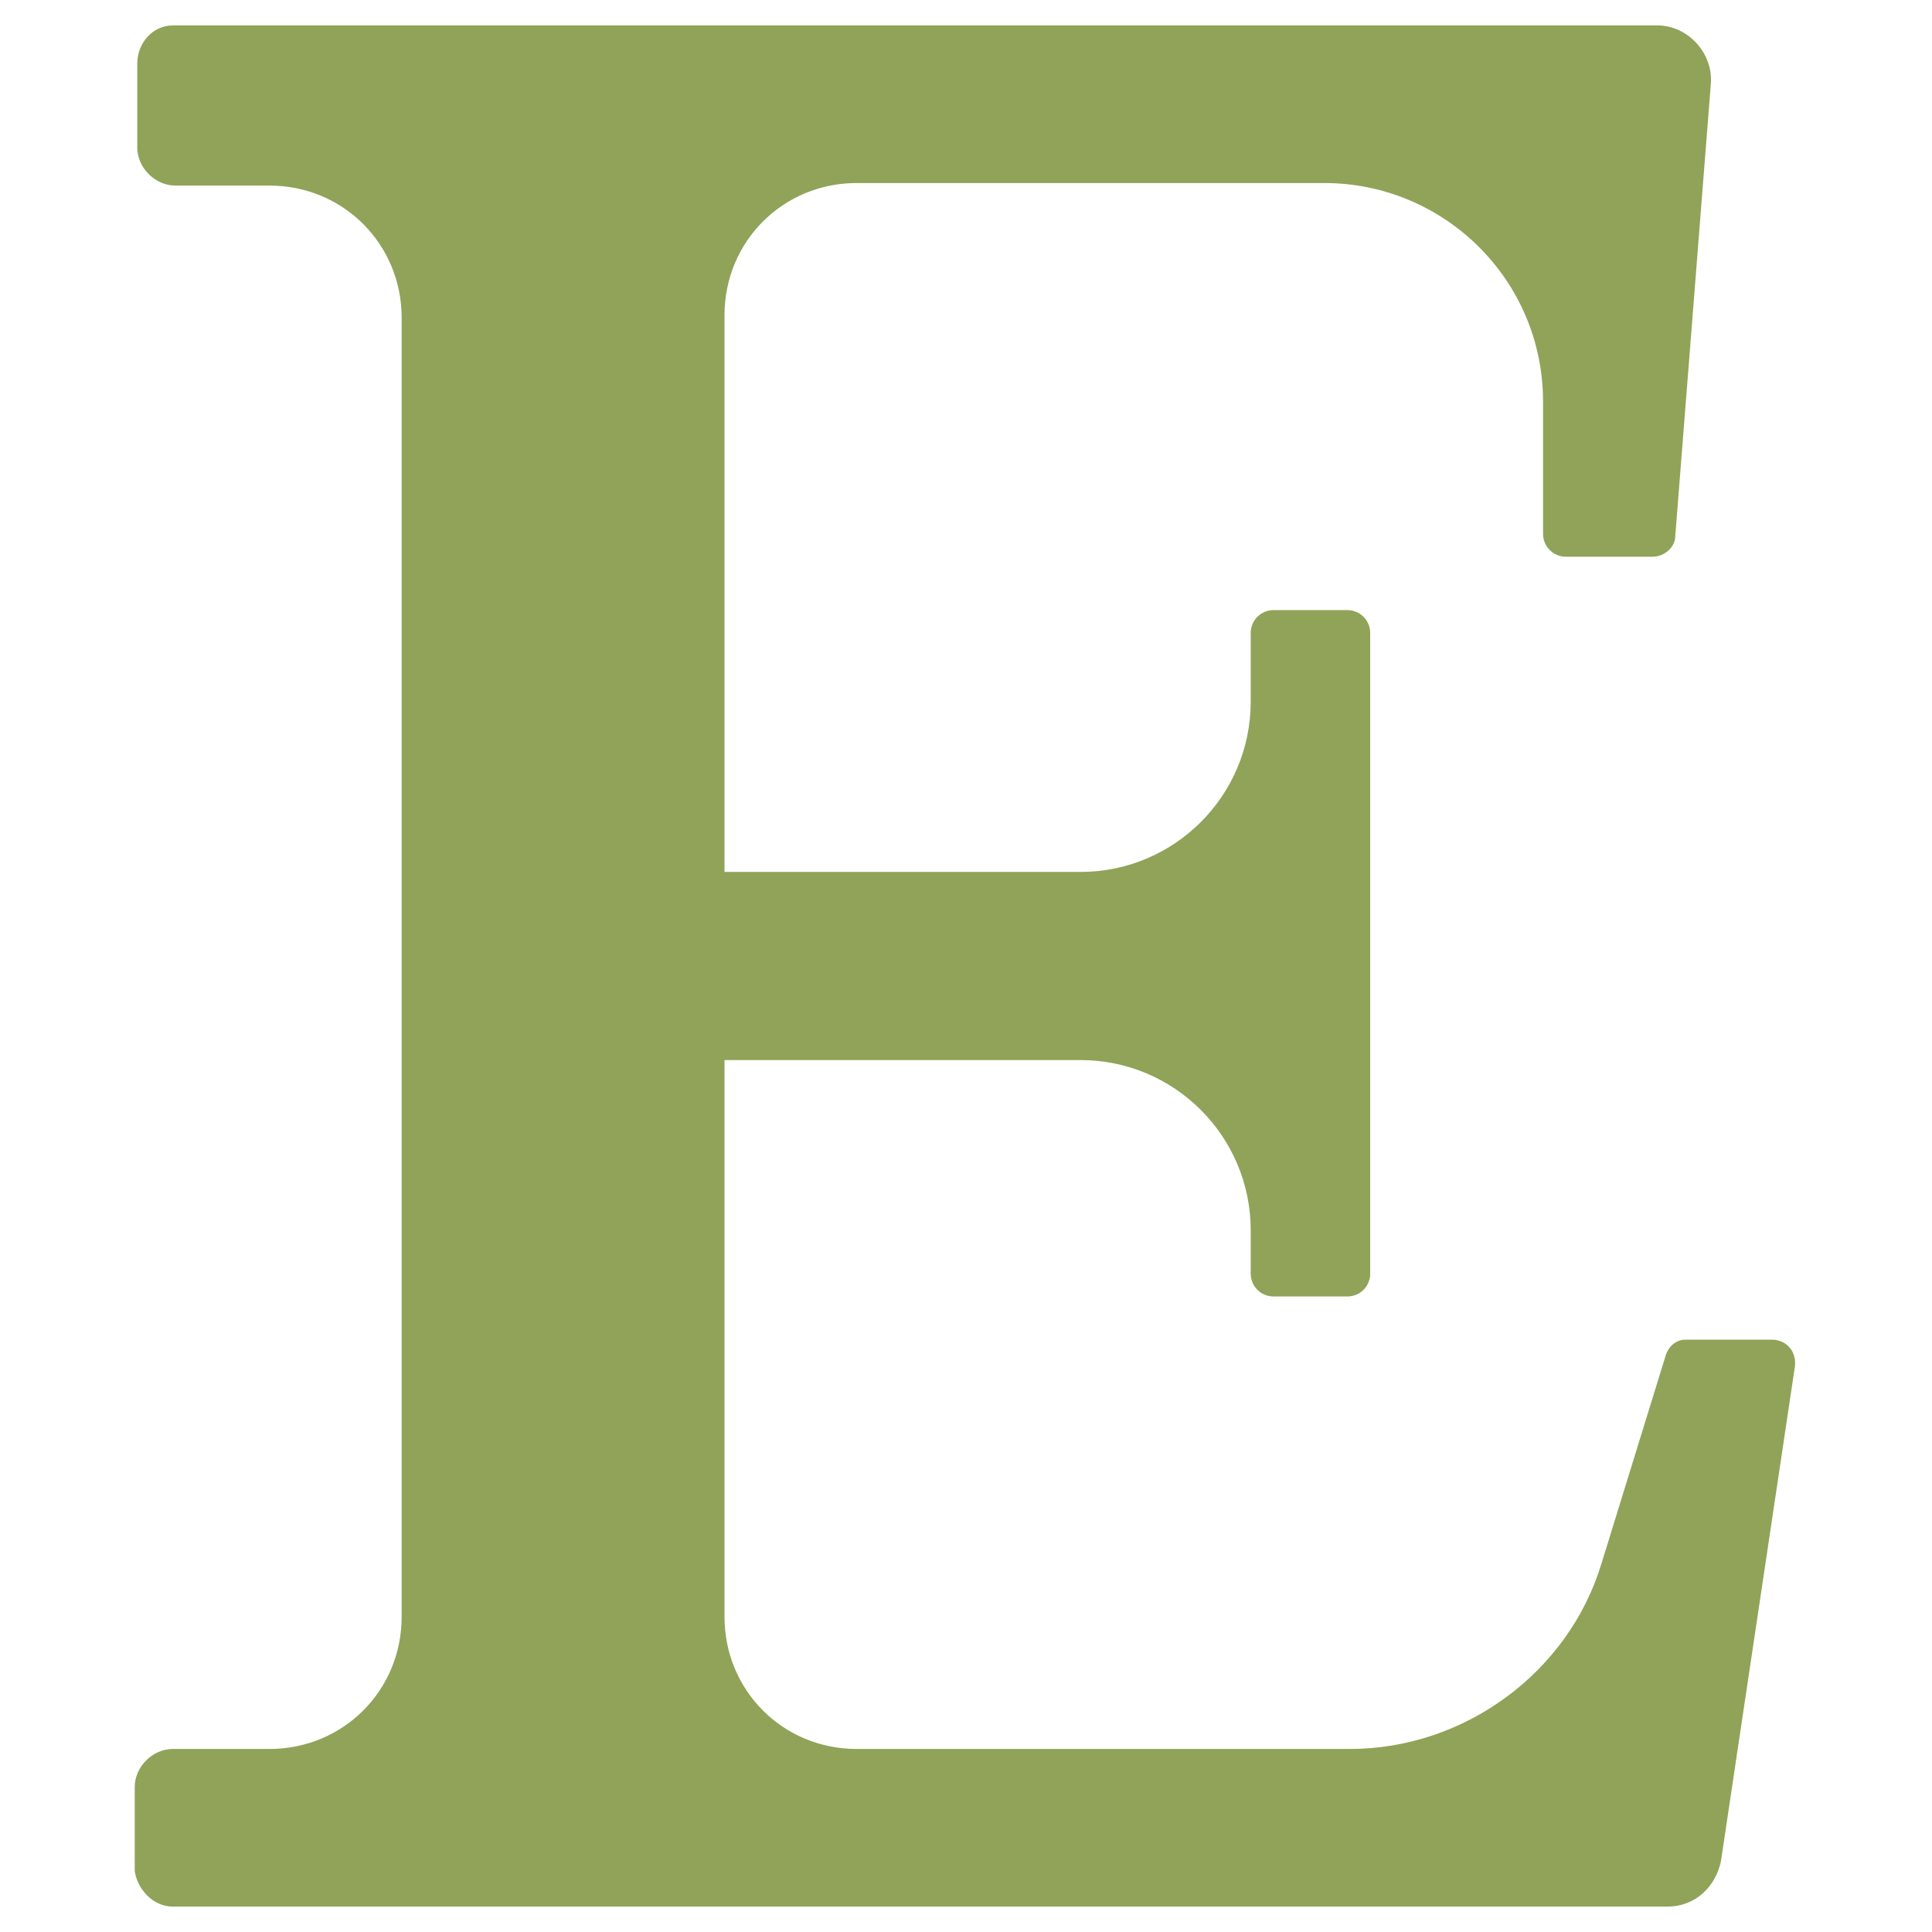<?xml version="1.0" ?><!DOCTYPE svg  PUBLIC '-//W3C//DTD SVG 1.1//EN'  'http://www.w3.org/Graphics/SVG/1.1/DTD/svg11.dtd'><svg id="Layer_1" style="enable-background:new 0 0 76 76;" version="1.1" viewBox="0 0 76 76" xml:space="preserve" xmlns="http://www.w3.org/2000/svg" xmlns:xlink="http://www.w3.org/1999/xlink"><style type="text/css">
	.st0{fill:#90A358;}
	.st1{fill:#04B086;}
	.st2{fill:#FFBA00;}
	.st3{fill:#005DE1;}
	.st4{fill:#FF4175;}
	.st5{fill:#171715;}
	.st6{fill:#FFAC35;}
	.st7{fill:#AAC148;}
	.st8{fill:#0067FF;}
	.st9{fill:#00AEF0;}
	.st10{fill:#222A30;}
	.st11{fill:#FFFFFF;}
	.st12{fill:#0074D2;}
	.st13{fill:#D4D1D1;}
	.st14{fill:#01CB3E;}
	.st15{fill:#A6285F;}
	.st16{fill:#1587EA;}
	.st17{fill:#90B24C;}
	.st18{fill:#E65300;}
	.st19{fill:#475993;}
	.st20{fill:#FF007E;}
	.st21{fill:#F34A38;}
	.st22{fill:#333F40;}
	.st23{fill:#FF9414;}
	.st24{fill:#0090E1;}
	.st25{fill:#FC490B;}
	.st26{fill:url(#XMLID_10_);}
	.st27{fill:url(#XMLID_11_);}
	.st28{fill:url(#XMLID_12_);}
	.st29{fill:#00CE62;}
	.st30{fill:#0077B7;}
	.st31{fill:#00FD8D;}
	.st32{fill:#00E470;}
	.st33{fill:#00C967;}
	.st34{fill:#00AD6C;}
	.st35{fill:#EB4427;}
	.st36{fill:#002987;}
	.st37{fill:#0085CC;}
	.st38{fill:#00186A;}
	.st39{fill:#00A4C3;}
	.st40{fill:#FF4B30;}
	.st41{fill:#9F1121;}
	.st42{fill:#2950A1;}
	.st43{fill:#CF2217;}
	.st44{fill:#0088C3;}
	.st45{fill:#FF1A03;}
	.st46{fill:#00AAF2;}
	.st47{fill:#050505;}
	.st48{fill:url(#SVGID_1_);}
	.st49{fill:url(#SVGID_2_);}
	.st50{fill:url(#SVGID_3_);}
	.st51{fill:url(#SVGID_4_);}
	.st52{fill:url(#SVGID_5_);}
	.st53{fill:url(#SVGID_6_);}
	.st54{fill:url(#SVGID_7_);}
	.st55{fill:url(#SVGID_8_);}
	.st56{fill:url(#SVGID_9_);}
	.st57{fill:url(#SVGID_10_);}
	.st58{fill:url(#SVGID_11_);}
	.st59{fill:#00D95F;}
	.st60{fill:#FF4403;}
	.st61{fill:#518FE1;}
	.st62{fill:#2A445D;}
	.st63{fill:#76A9EA;}
	.st64{fill:#69B4E5;}
	.st65{fill:#7AD06D;}
	.st66{fill:#00769D;}
	.st67{fill:#DC0000;}
	.st68{fill:#F61C0D;}
</style><g><path class="st0" d="M65.5,53.4l-2.5,8.1c-1.3,4.3-5.4,7.3-9.9,7.3H33.7c-2.9,0-5.2-2.3-5.2-5.2V41.7h14c3.7,0,6.7,3,6.7,6.7v1.7   c0,0.5,0.4,0.9,0.9,0.9H53c0.5,0,0.9-0.4,0.9-0.9V24.9c0-0.5-0.4-0.9-0.9-0.9h-2.9c-0.5,0-0.9,0.4-0.9,0.9v2.7c0,3.7-3,6.7-6.7,6.7   h-14V12.4c0-2.9,2.3-5.2,5.2-5.2h18.4c4.7,0,8.6,3.8,8.6,8.6V21c0,0.5,0.4,0.9,0.9,0.9h3.4c0.5,0,0.9-0.4,0.9-0.8l1.4-17.8   C67.4,2.1,66.4,1,65.2,1H6.8C6,1,5.4,1.7,5.4,2.5v3.3c0,0.8,0.7,1.5,1.5,1.5h3.7c2.9,0,5.2,2.3,5.2,5.2v51.1c0,2.9-2.3,5.2-5.2,5.2   H6.8c-0.8,0-1.5,0.7-1.5,1.5v3.3C5.4,74.3,6,75,6.8,75h58.8c1.1,0,1.9-0.8,2.1-1.8l2.9-19.4c0.1-0.6-0.3-1.1-0.9-1.1h-3.4   C65.9,52.7,65.6,53,65.5,53.4z"/></g></svg>
